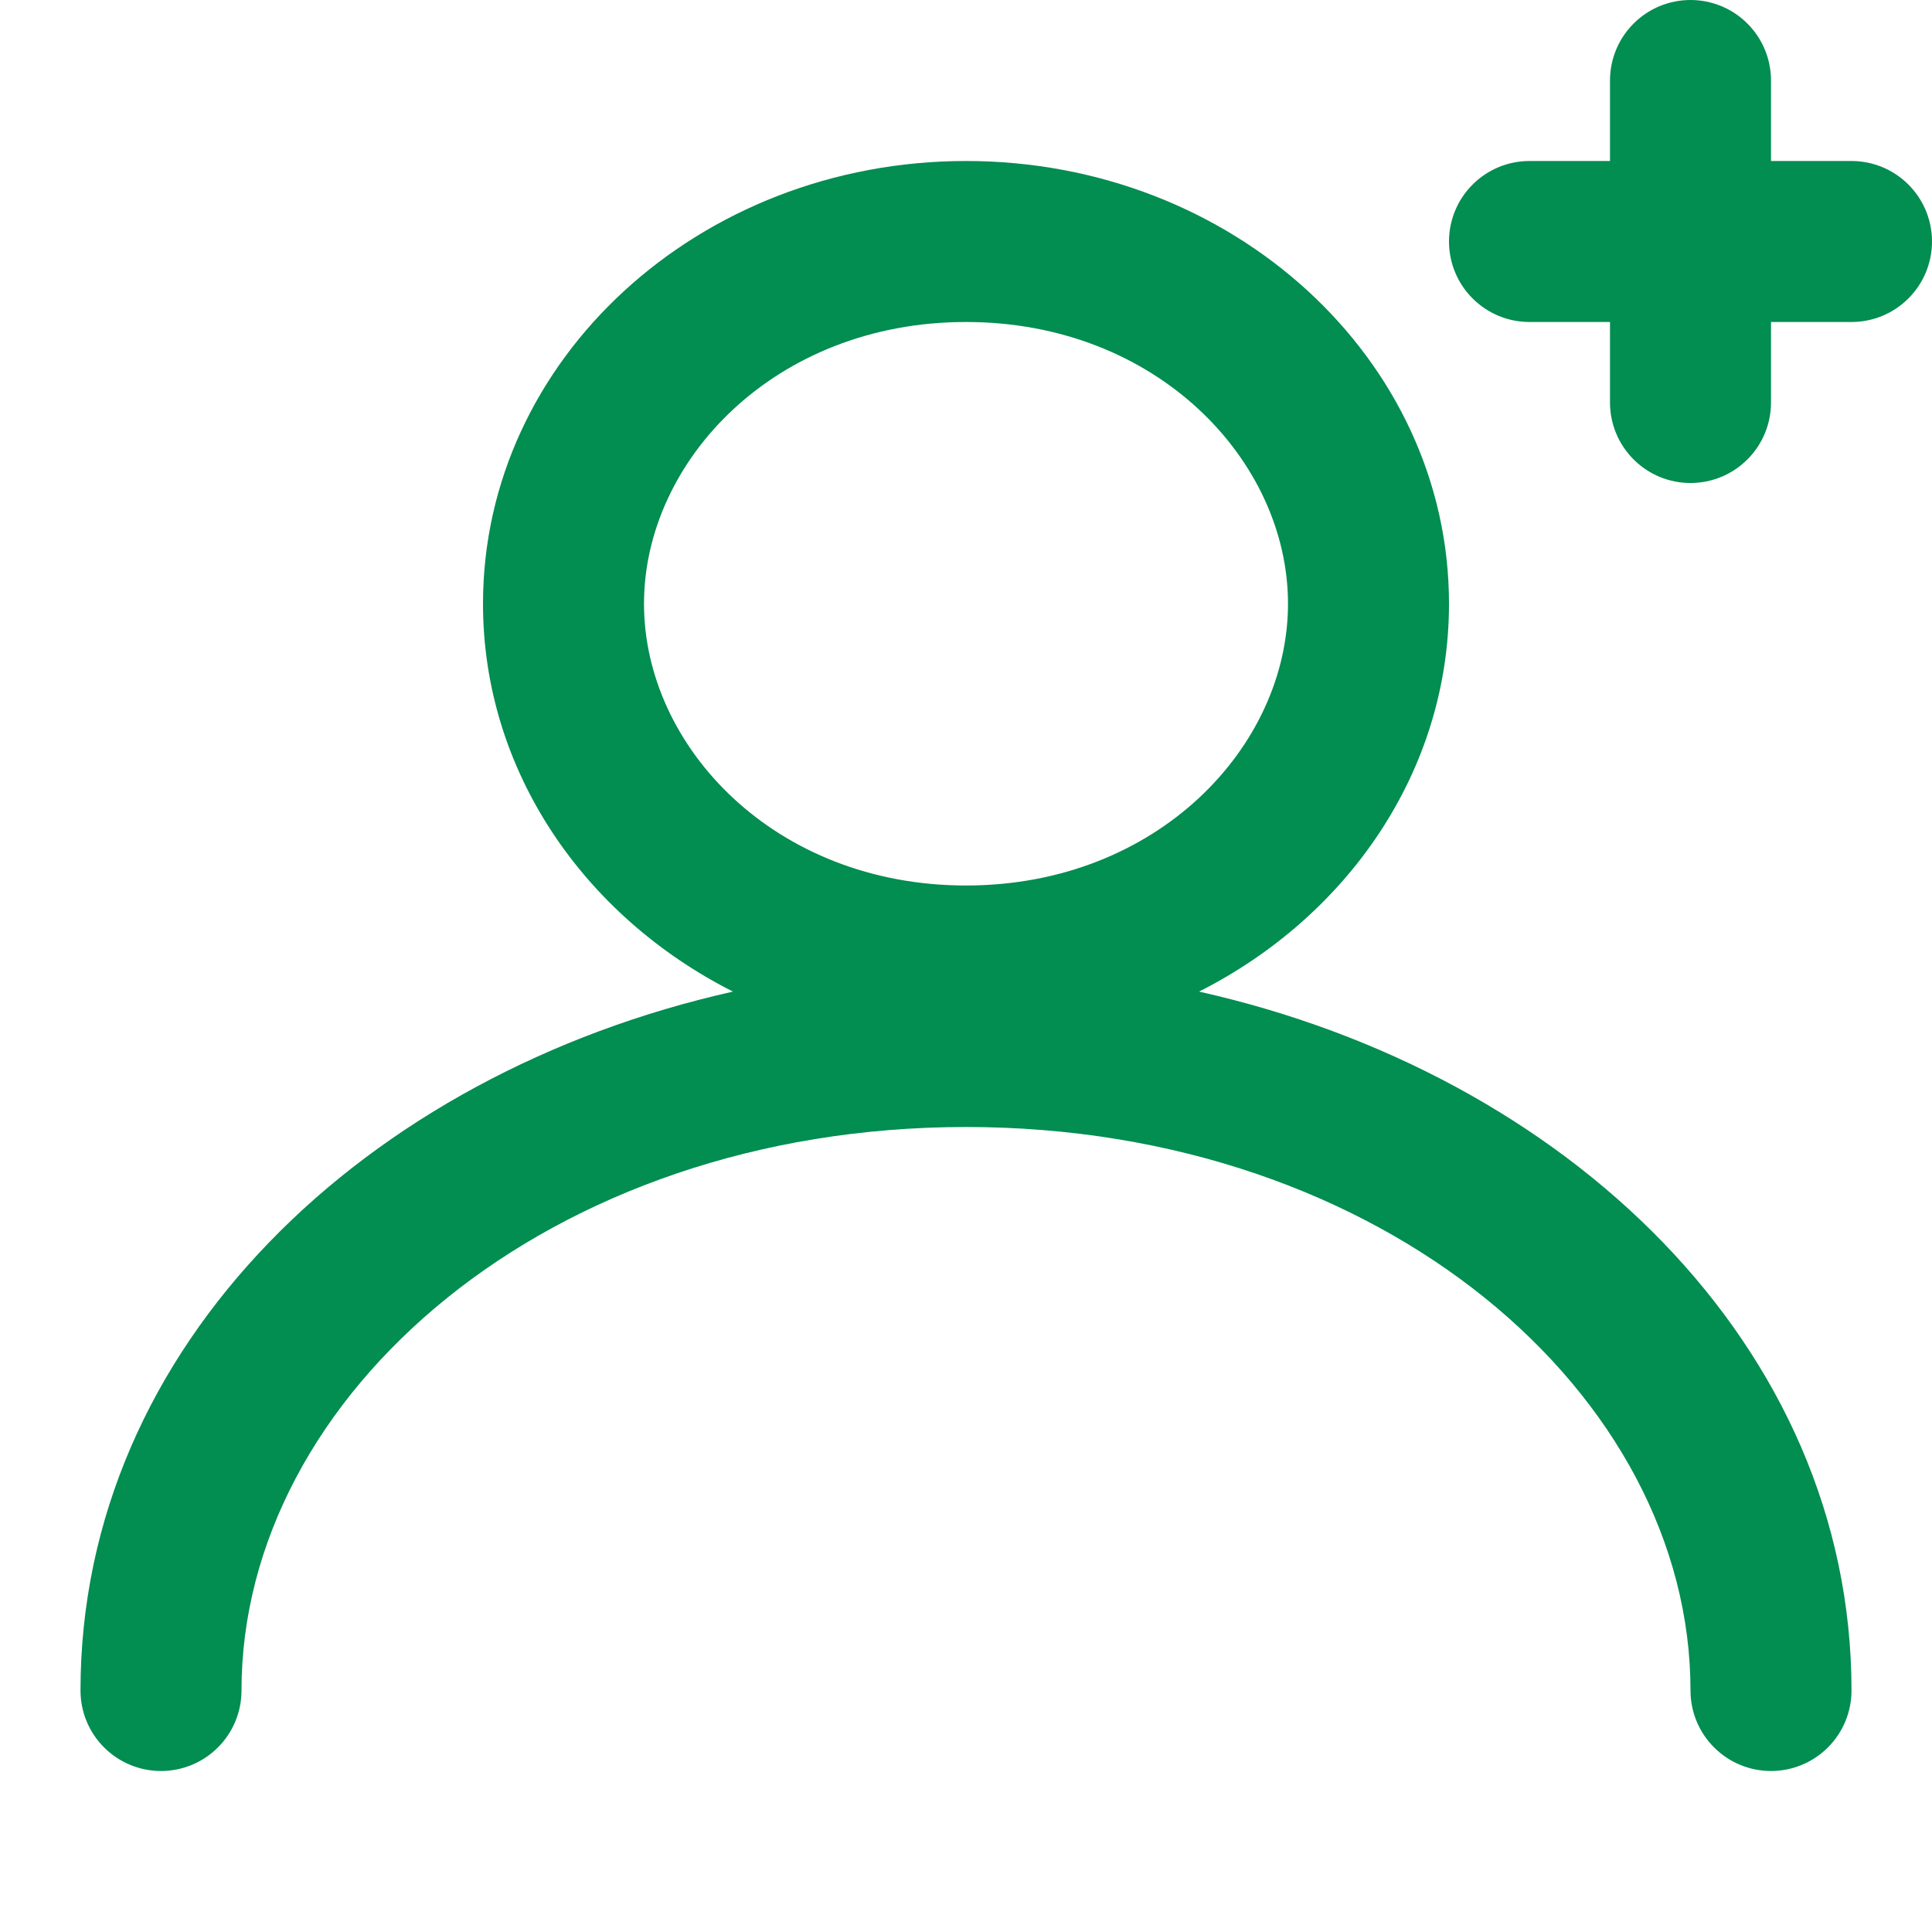 <?xml version="1.0" encoding="utf-8"?>
<svg xmlns="http://www.w3.org/2000/svg" width="24" height="24" viewBox="0 0 24 24" fill="none">
<path d="M20 1C20 0.735 20.105 0.48 20.293 0.293C20.48 0.105 20.735 0 21 0C21.265 0 21.52 0.105 21.707 0.293C21.895 0.48 22 0.735 22 1V2H23C23.265 2 23.52 2.105 23.707 2.293C23.895 2.48 24 2.735 24 3C24 3.265 23.895 3.52 23.707 3.707C23.52 3.895 23.265 4 23 4H22V5C22 5.265 21.895 5.52 21.707 5.707C21.52 5.895 21.265 6 21 6C20.735 6 20.48 5.895 20.293 5.707C20.105 5.52 20 5.265 20 5V4H19C18.735 4 18.48 3.895 18.293 3.707C18.105 3.52 18 3.265 18 3C18 2.735 18.105 2.48 18.293 2.293C18.48 2.105 18.735 2 19 2H20V1Z" fill="#028D51"/>
<path fill-rule="evenodd" clip-rule="evenodd" d="M18 7.5C18 9.575 16.746 11.382 14.895 12.318C19.452 13.338 23 16.708 23 21C23 21.265 22.895 21.52 22.707 21.707C22.52 21.895 22.265 22 22 22C21.735 22 21.48 21.895 21.293 21.707C21.105 21.52 21 21.265 21 21C21 17.33 17.19 14 12 14C6.81 14 3 17.33 3 21C3 21.265 2.895 21.52 2.707 21.707C2.52 21.895 2.265 22 2 22C1.735 22 1.48 21.895 1.293 21.707C1.105 21.52 1 21.265 1 21C1 16.709 4.548 13.338 9.105 12.318C7.254 11.382 6 9.575 6 7.5C6 4.462 8.686 2 12 2C15.314 2 18 4.462 18 7.5ZM12 11C14.377 11 16 9.273 16 7.5C16 5.727 14.377 4 12 4C9.623 4 8 5.727 8 7.5C8 9.273 9.623 11 12 11Z" fill="#028D51"/>
</svg>